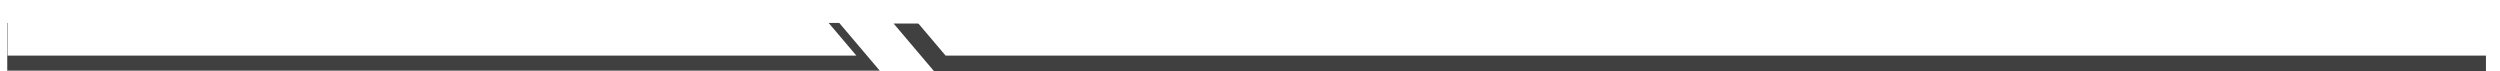 <?xml version="1.0" encoding="UTF-8"?> <svg xmlns="http://www.w3.org/2000/svg" width="8278" height="236" viewBox="0 0 8278 236" fill="none"> <path d="M2959 78H8231.5V236H3093L2959 78Z" fill="#404040"></path> <g filter="url(#filter0_d)"> <path d="M2981 32L8236.5 32V190H3115L2981 32Z" fill="white"></path> </g> <path d="M2913 233.998L24 234L24 76L2779 75.998L2913 233.998Z" fill="#404040"></path> <g filter="url(#filter1_d)"> <path d="M2819.5 189.998L9 189.998L9 31.998L2685.5 31.998L2819.5 189.998Z" fill="white"></path> </g> <defs> <filter id="filter0_d" x="2972" y="1" width="5305.5" height="208" filterUnits="userSpaceOnUse" color-interpolation-filters="sRGB"> <feFlood flood-opacity="0" result="BackgroundImageFix"></feFlood> <feColorMatrix in="SourceAlpha" type="matrix" values="0 0 0 0 0 0 0 0 0 0 0 0 0 0 0 0 0 0 127 0" result="hardAlpha"></feColorMatrix> <feOffset dx="16" dy="-6"></feOffset> <feGaussianBlur stdDeviation="12.5"></feGaussianBlur> <feComposite in2="hardAlpha" operator="out"></feComposite> <feColorMatrix type="matrix" values="0 0 0 0 0 0 0 0 0 0 0 0 0 0 0 0 0 0 0.1 0"></feColorMatrix> <feBlend mode="normal" in2="BackgroundImageFix" result="effect1_dropShadow"></feBlend> <feBlend mode="normal" in="SourceGraphic" in2="effect1_dropShadow" result="shape"></feBlend> </filter> <filter id="filter1_d" x="0" y="0.997" width="2860.5" height="208.001" filterUnits="userSpaceOnUse" color-interpolation-filters="sRGB"> <feFlood flood-opacity="0" result="BackgroundImageFix"></feFlood> <feColorMatrix in="SourceAlpha" type="matrix" values="0 0 0 0 0 0 0 0 0 0 0 0 0 0 0 0 0 0 127 0" result="hardAlpha"></feColorMatrix> <feOffset dx="16" dy="-6"></feOffset> <feGaussianBlur stdDeviation="12.5"></feGaussianBlur> <feComposite in2="hardAlpha" operator="out"></feComposite> <feColorMatrix type="matrix" values="0 0 0 0 0 0 0 0 0 0 0 0 0 0 0 0 0 0 0.1 0"></feColorMatrix> <feBlend mode="normal" in2="BackgroundImageFix" result="effect1_dropShadow"></feBlend> <feBlend mode="normal" in="SourceGraphic" in2="effect1_dropShadow" result="shape"></feBlend> </filter> </defs> </svg> 